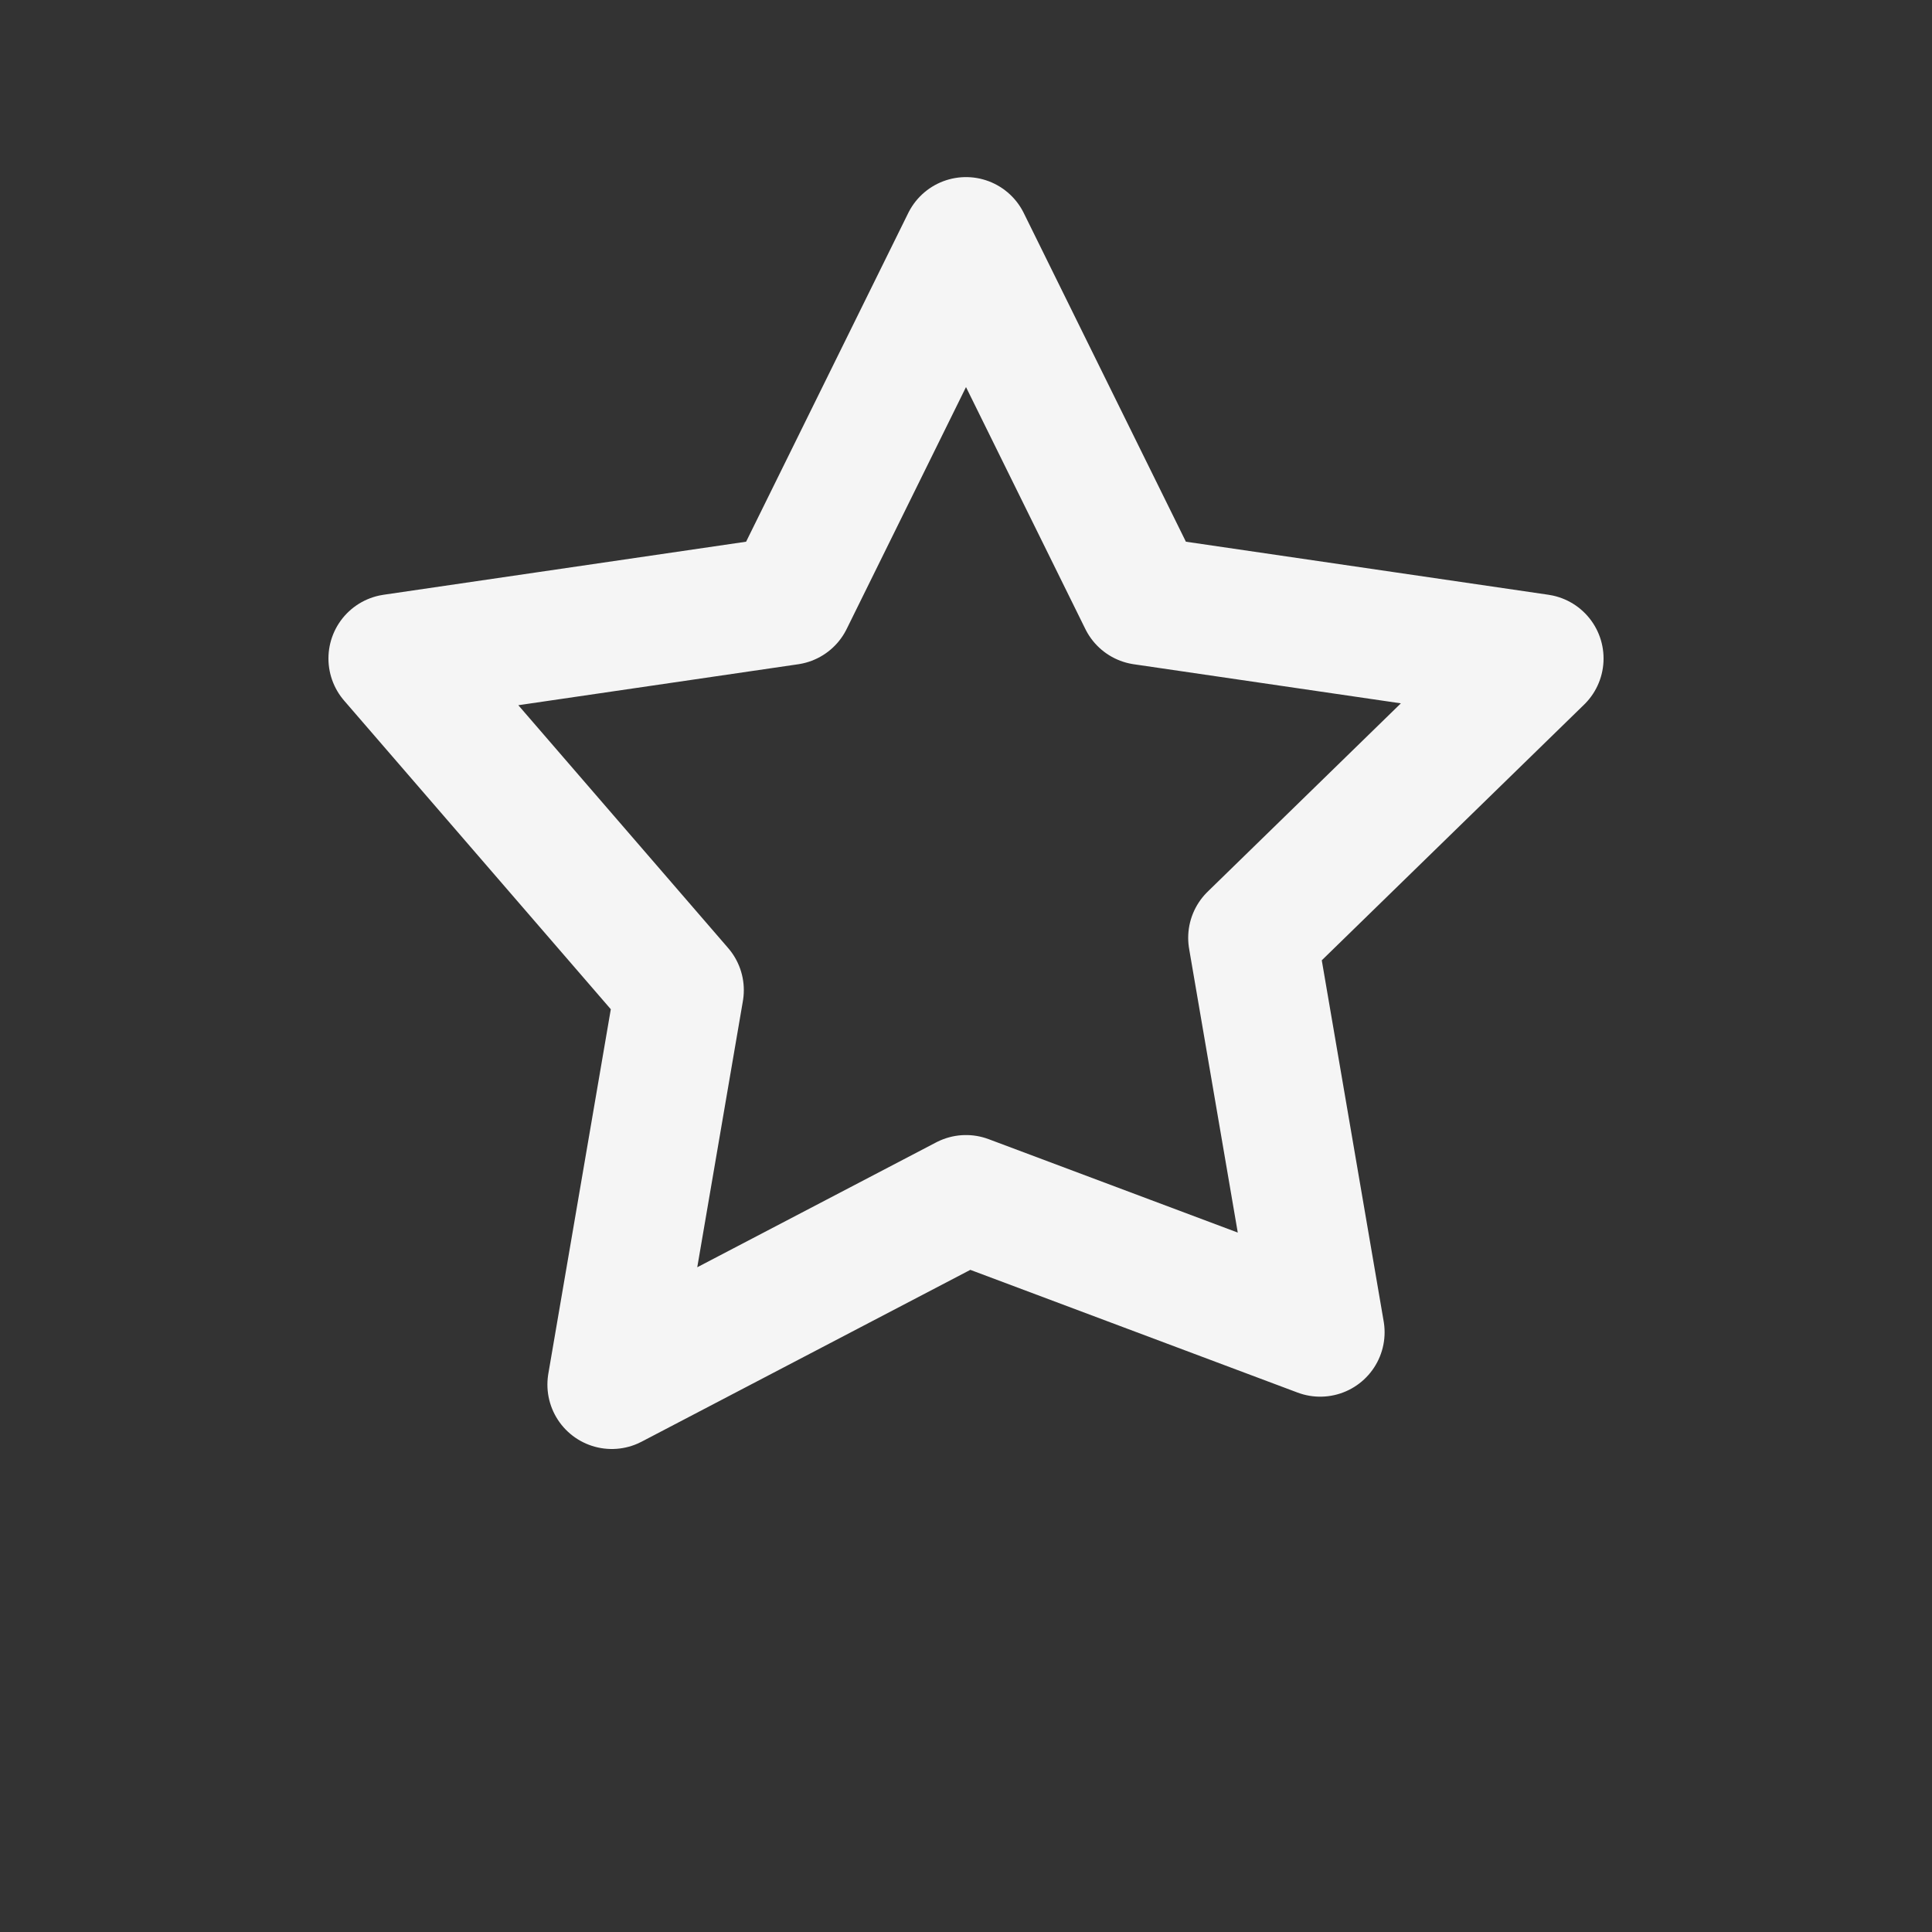 <svg width="44" height="44" viewBox="0 0 24 24" fill="none" xmlns="http://www.w3.org/2000/svg">
  <rect x="0" y="0" width="24" height="24" fill="#333333" stroke="none"/>
  <g stroke="#FFFFFF" stroke-opacity="0.95" stroke-width="1.6" stroke-linecap="round" stroke-linejoin="round">
    <path d="M12 3l2.2 4.46 4.92.72-3.56 3.47.84 4.9L12 14.9l-4.4 2.3.84-4.9L4.88 8.18l4.92-.72L12 3z"/>
  </g>
</svg>
